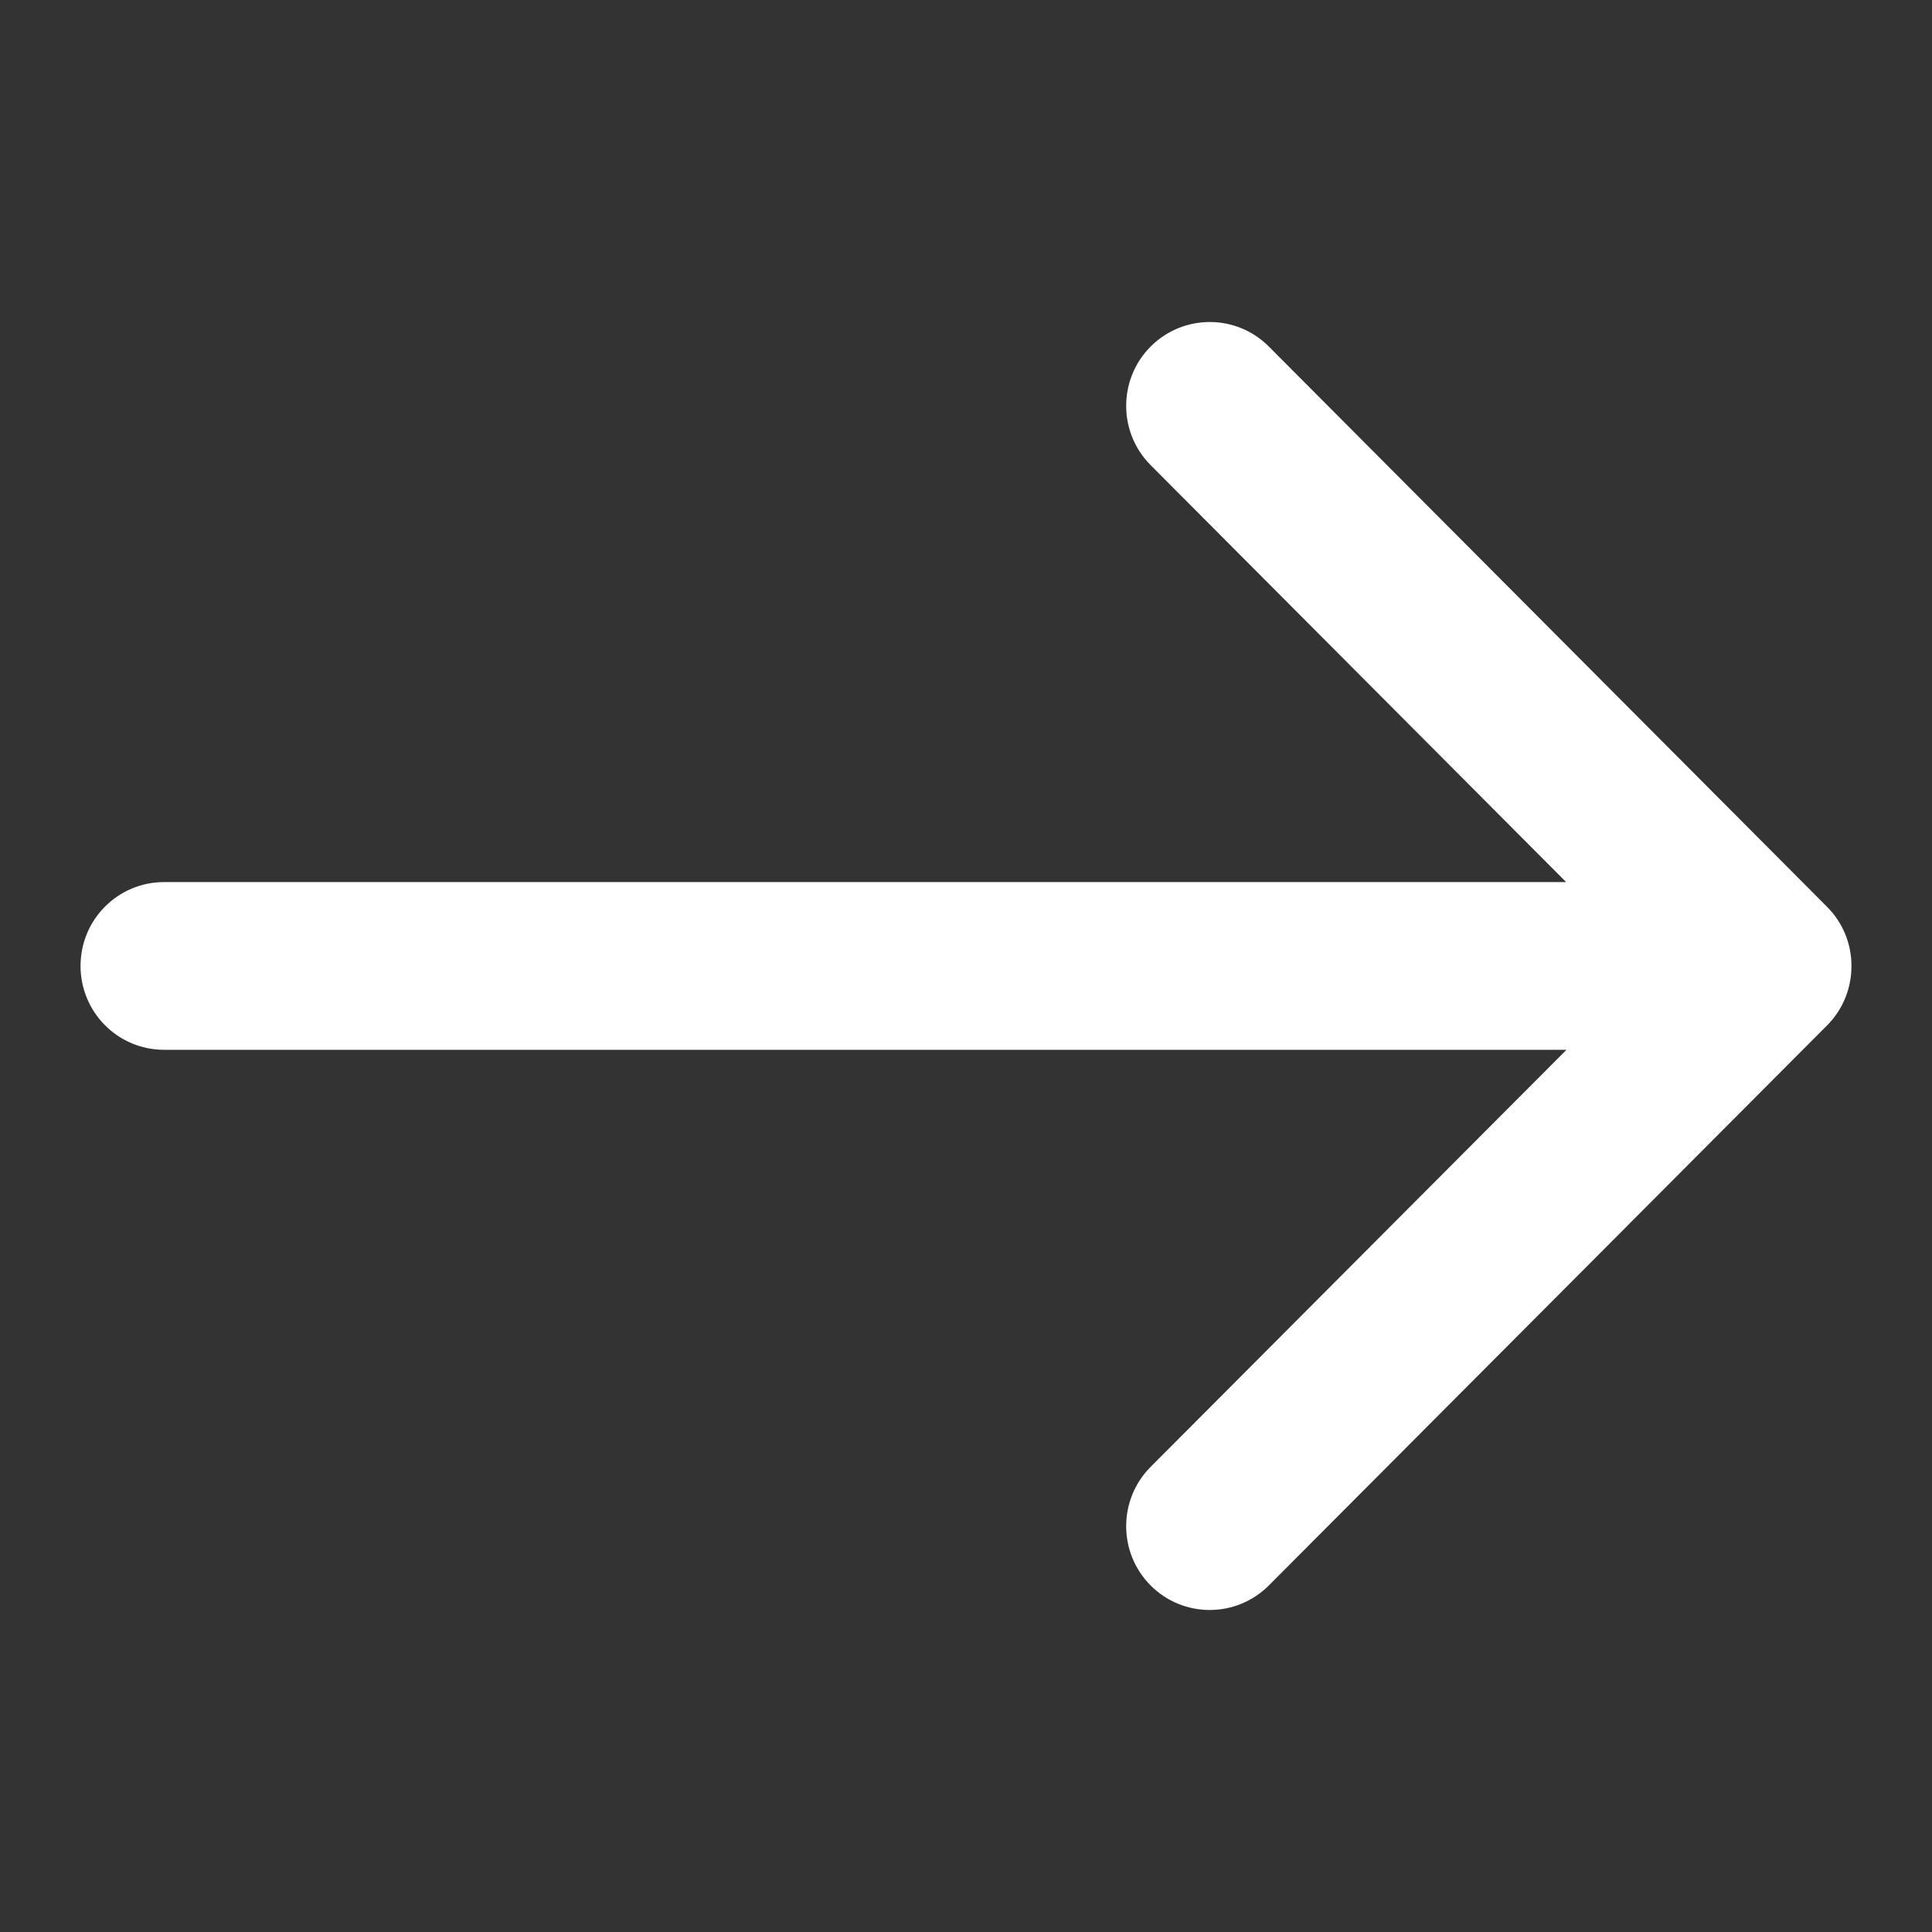 <svg width="16" height="16" viewBox="0 0 16 16" fill="none" xmlns="http://www.w3.org/2000/svg">
<rect x="0" y="0" width="16" height="16" fill="#333333" stroke="none"/>
<path fill-rule="evenodd" clip-rule="evenodd" d="M10.508 2.87C10.238 2.599 9.8 2.599 9.529 2.87C9.259 3.141 9.259 3.581 9.529 3.852L12.97 7.305L1.359 7.305C0.976 7.305 0.667 7.616 0.667 7.999C0.667 8.383 0.976 8.694 1.359 8.694L12.973 8.694L9.529 12.148C9.259 12.419 9.259 12.859 9.529 13.13C9.799 13.401 10.237 13.401 10.508 13.13L15.131 8.492C15.261 8.362 15.333 8.185 15.333 8.001C15.334 7.817 15.261 7.64 15.131 7.51L10.508 2.87Z" fill="white"/>
</svg>
